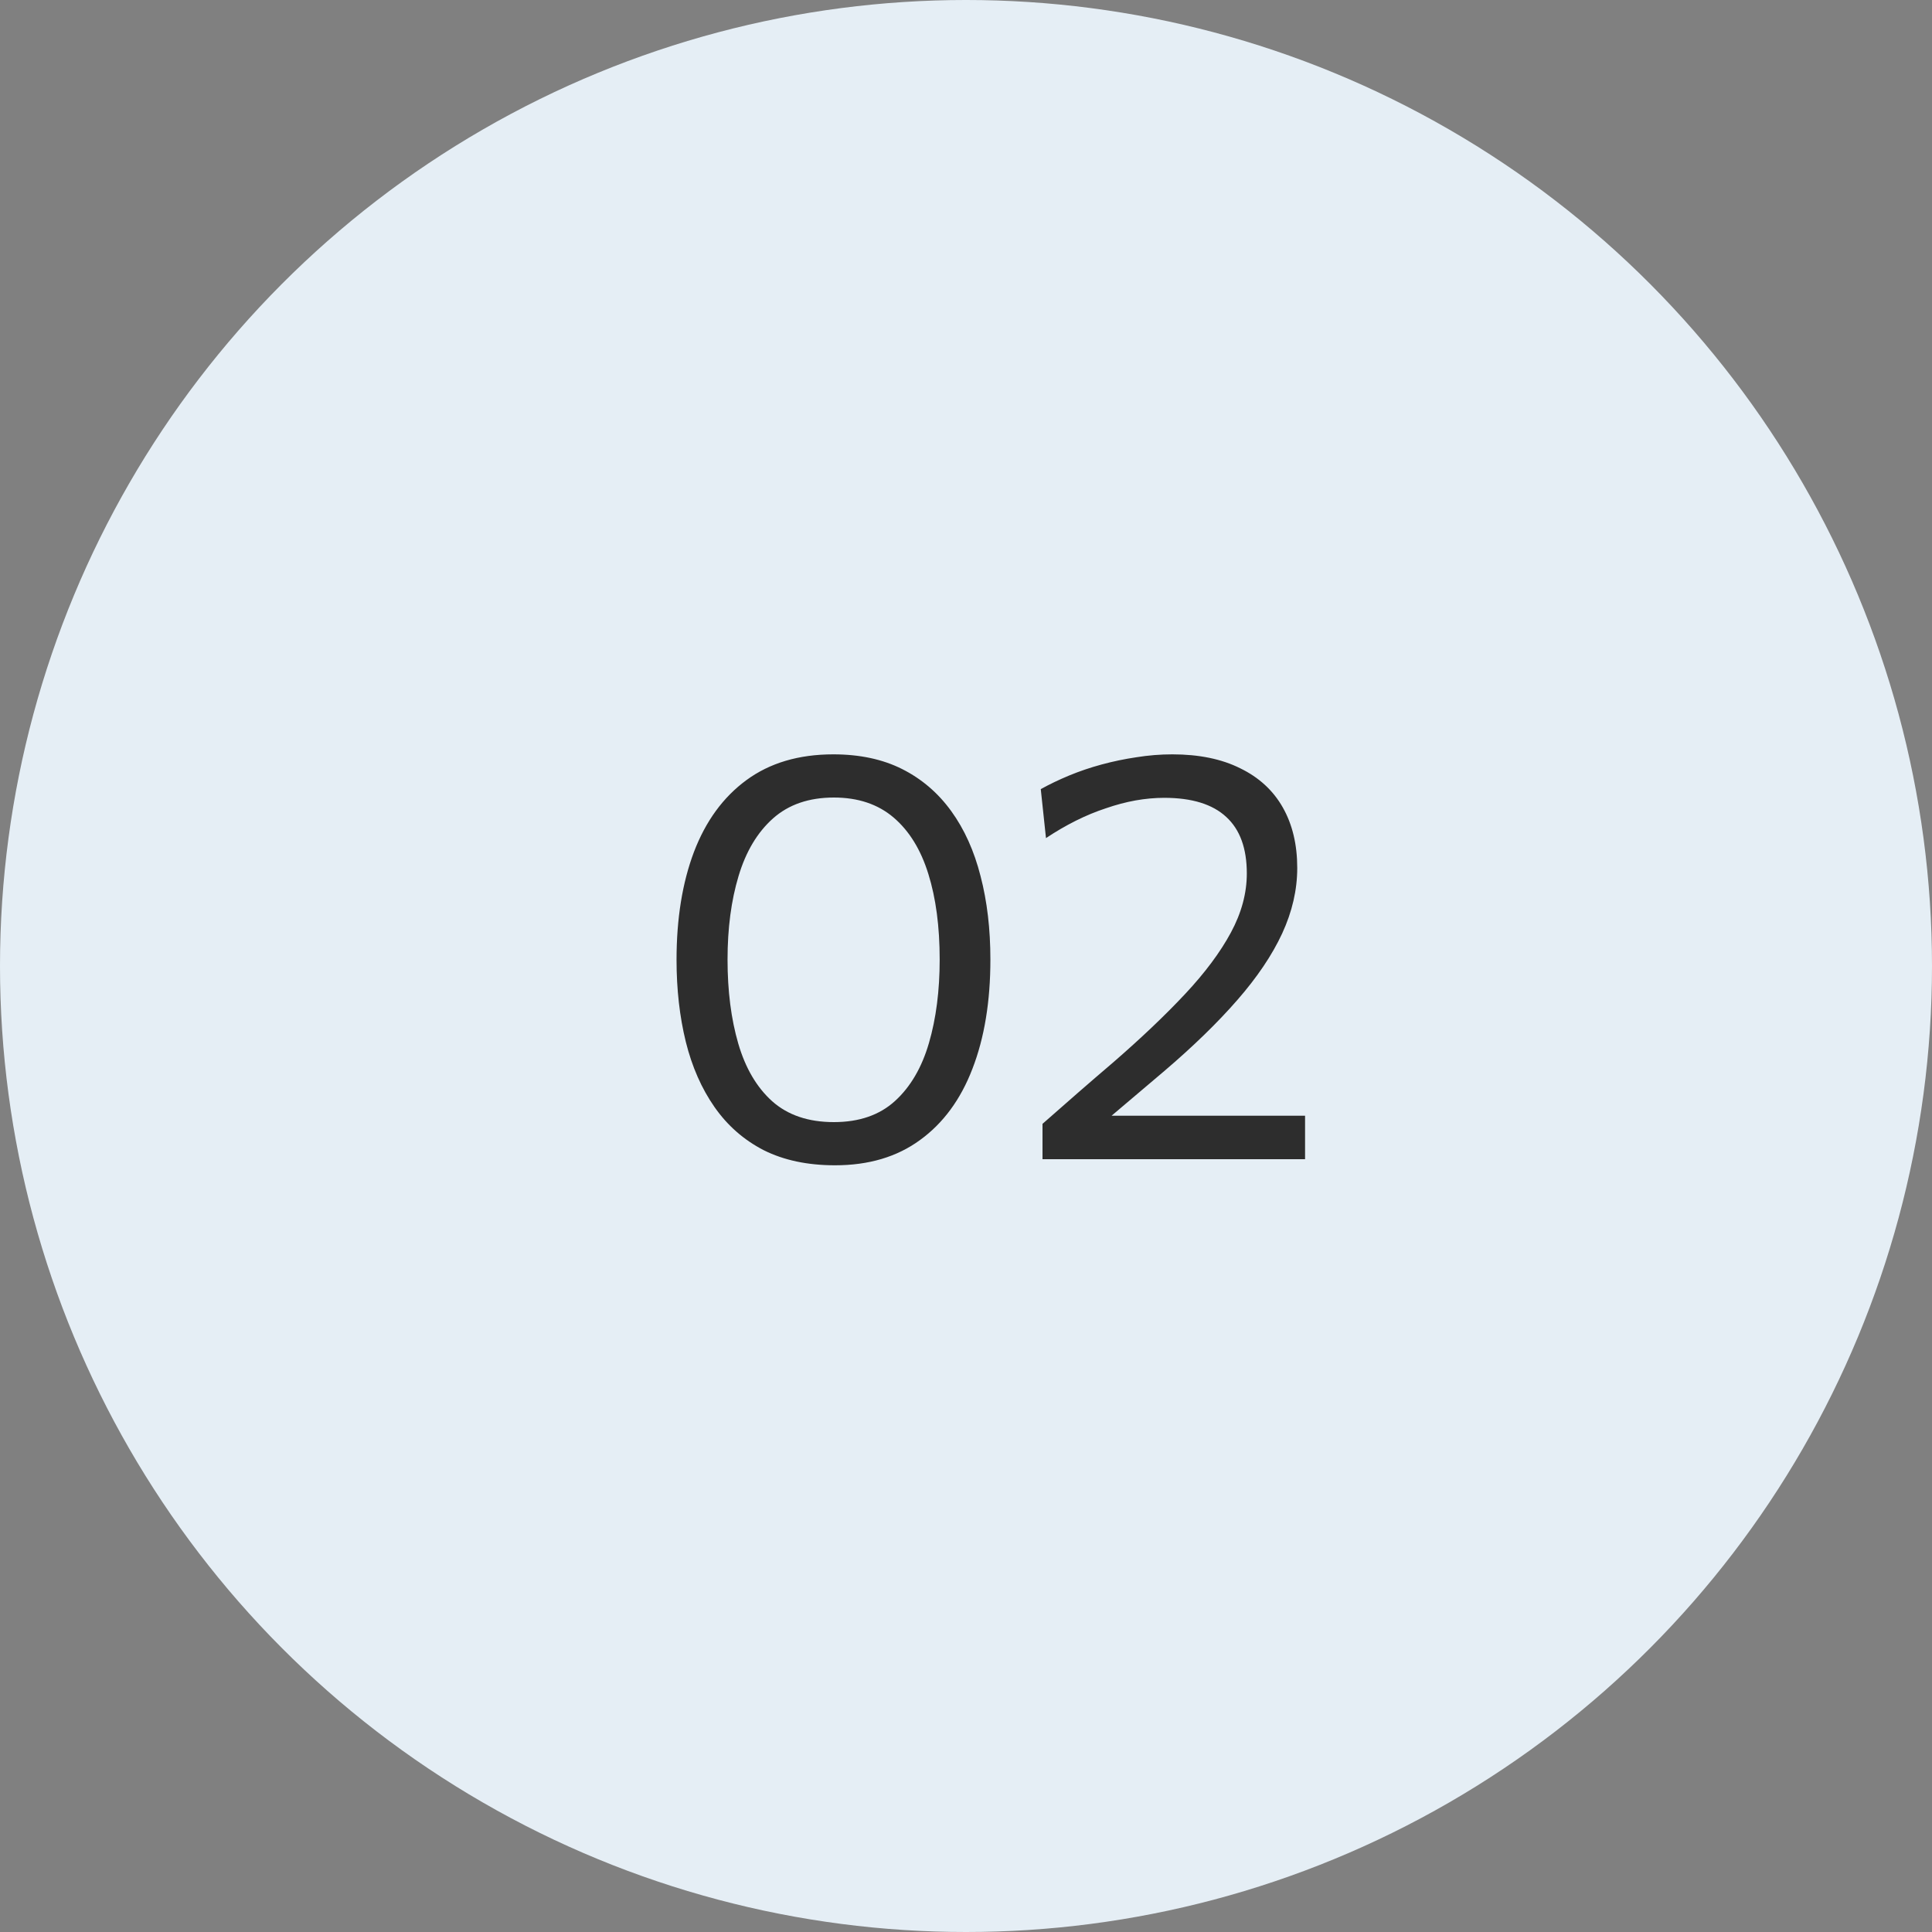 <?xml version="1.0" encoding="UTF-8"?> <svg xmlns="http://www.w3.org/2000/svg" width="40" height="40" viewBox="0 0 40 40" fill="none"><rect x="0" y="0" width="40" height="40" fill="#808080" stroke="none"/><circle cx="20" cy="20" r="20" fill="#E5EEF5"></circle><path d="M17.289 24.126C16.721 24.126 16.229 24.022 15.813 23.814C15.401 23.602 15.061 23.304 14.793 22.92C14.525 22.536 14.327 22.086 14.199 21.57C14.071 21.05 14.007 20.484 14.007 19.872C14.007 19.02 14.127 18.276 14.367 17.64C14.611 17 14.973 16.504 15.453 16.152C15.937 15.796 16.537 15.618 17.253 15.618C17.801 15.618 18.277 15.72 18.681 15.924C19.085 16.128 19.423 16.418 19.695 16.794C19.967 17.17 20.169 17.618 20.301 18.138C20.437 18.658 20.505 19.234 20.505 19.866C20.505 20.734 20.381 21.488 20.133 22.128C19.889 22.764 19.527 23.256 19.047 23.604C18.571 23.952 17.985 24.126 17.289 24.126ZM17.265 23.232C17.789 23.232 18.211 23.086 18.531 22.794C18.851 22.502 19.085 22.102 19.233 21.594C19.381 21.086 19.455 20.51 19.455 19.866C19.455 19.186 19.377 18.596 19.221 18.096C19.065 17.592 18.825 17.202 18.501 16.926C18.177 16.65 17.765 16.512 17.265 16.512C16.749 16.512 16.329 16.656 16.005 16.944C15.681 17.232 15.443 17.63 15.291 18.138C15.139 18.642 15.063 19.218 15.063 19.866C15.063 20.518 15.137 21.098 15.285 21.606C15.433 22.114 15.667 22.512 15.987 22.8C16.311 23.088 16.737 23.232 17.265 23.232ZM21.584 24V23.268C21.828 23.056 22.072 22.842 22.316 22.626C22.564 22.41 22.81 22.198 23.054 21.99C23.634 21.486 24.128 21.016 24.536 20.58C24.948 20.14 25.264 19.716 25.484 19.308C25.704 18.9 25.814 18.492 25.814 18.084C25.814 17.564 25.672 17.174 25.388 16.914C25.104 16.65 24.676 16.518 24.104 16.518C23.912 16.518 23.714 16.536 23.51 16.572C23.31 16.608 23.106 16.662 22.898 16.734C22.69 16.802 22.482 16.888 22.274 16.992C22.066 17.096 21.86 17.216 21.656 17.352L21.548 16.338C21.728 16.238 21.924 16.144 22.136 16.056C22.348 15.968 22.572 15.892 22.808 15.828C23.044 15.764 23.284 15.714 23.528 15.678C23.776 15.638 24.024 15.618 24.272 15.618C24.824 15.618 25.292 15.714 25.676 15.906C26.064 16.094 26.358 16.364 26.558 16.716C26.758 17.068 26.858 17.486 26.858 17.97C26.858 18.422 26.754 18.874 26.546 19.326C26.338 19.774 26.028 20.234 25.616 20.706C25.208 21.174 24.704 21.664 24.104 22.176L22.766 23.31L22.616 23.1H24.284C24.74 23.1 25.196 23.1 25.652 23.1C26.108 23.1 26.564 23.1 27.02 23.1V24H21.584Z" fill="#2D2D2D"></path></svg> 